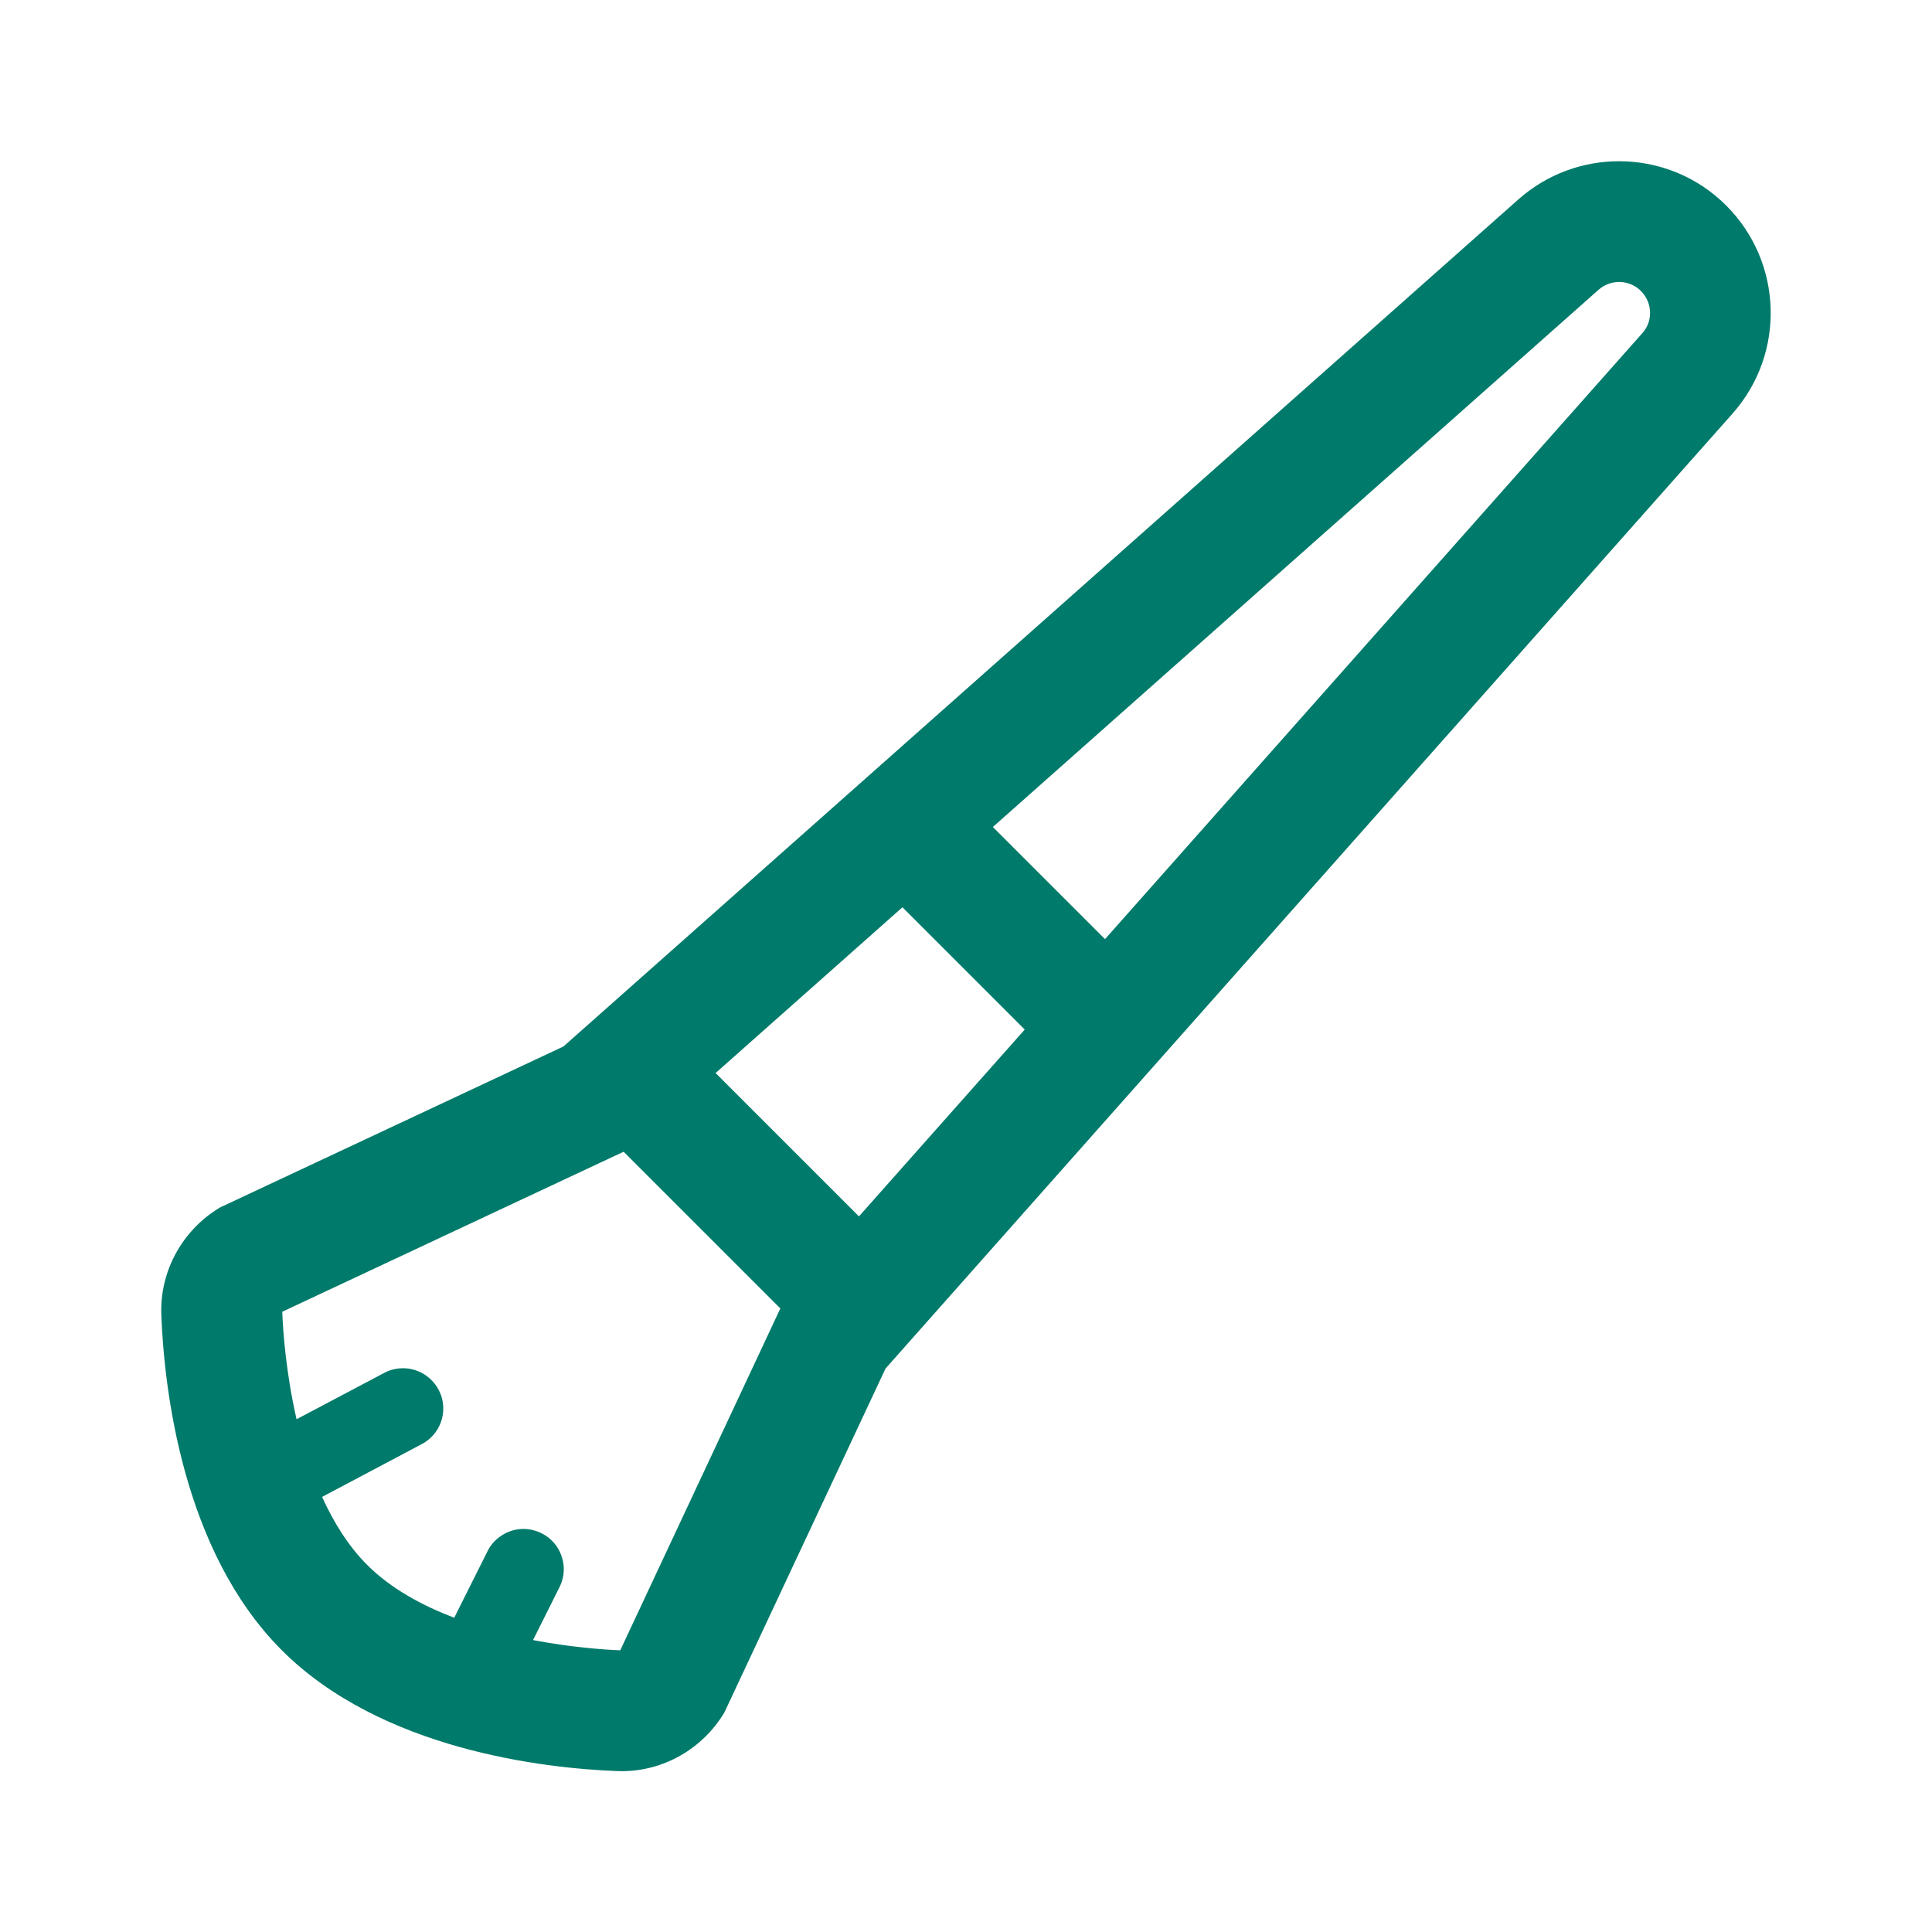 <?xml version="1.0" encoding="UTF-8"?>
<svg xmlns="http://www.w3.org/2000/svg" width="20" height="20" viewBox="0 0 20 20" fill="none">
  <path d="M16.761 1.669C16.392 1.669 16.021 1.798 15.723 2.06L5.833 10.833L2.277 12.5C1.888 12.733 1.653 13.158 1.67 13.611C1.699 14.369 1.887 16.053 2.917 17.083C3.947 18.113 5.631 18.306 6.389 18.334C6.405 18.335 6.42 18.335 6.436 18.335C6.871 18.335 7.274 18.103 7.499 17.727L9.167 14.167L17.939 4.277C18.486 3.655 18.456 2.715 17.871 2.129C17.566 1.823 17.164 1.669 16.761 1.669ZM16.761 2.919C16.811 2.919 16.906 2.931 16.987 3.013C17.107 3.132 17.113 3.324 17.004 3.446L11.439 9.722L10.278 8.561L16.549 2.999C16.625 2.933 16.706 2.919 16.761 2.919ZM9.342 9.392L10.608 10.658L8.892 12.592L7.408 11.108L9.342 9.392ZM6.456 11.923L8.078 13.545L8.035 13.637L6.421 17.084C6.242 17.077 5.905 17.052 5.518 16.978L5.789 16.436C5.823 16.371 5.839 16.298 5.836 16.225C5.832 16.152 5.809 16.081 5.77 16.019C5.73 15.957 5.675 15.907 5.609 15.874C5.544 15.84 5.471 15.825 5.398 15.828C5.323 15.832 5.251 15.856 5.189 15.898C5.126 15.939 5.076 15.996 5.044 16.064L4.702 16.747C4.368 16.619 4.047 16.446 3.801 16.2C3.604 16.003 3.453 15.757 3.334 15.496L4.361 14.952C4.446 14.909 4.513 14.838 4.552 14.752C4.591 14.666 4.599 14.569 4.576 14.477C4.552 14.386 4.498 14.305 4.422 14.248C4.347 14.191 4.254 14.161 4.159 14.164C4.094 14.166 4.03 14.183 3.972 14.215L3.07 14.692C2.961 14.215 2.929 13.782 2.922 13.579L6.365 11.965L6.456 11.923Z" fill="#007A6A"></path>
</svg>
